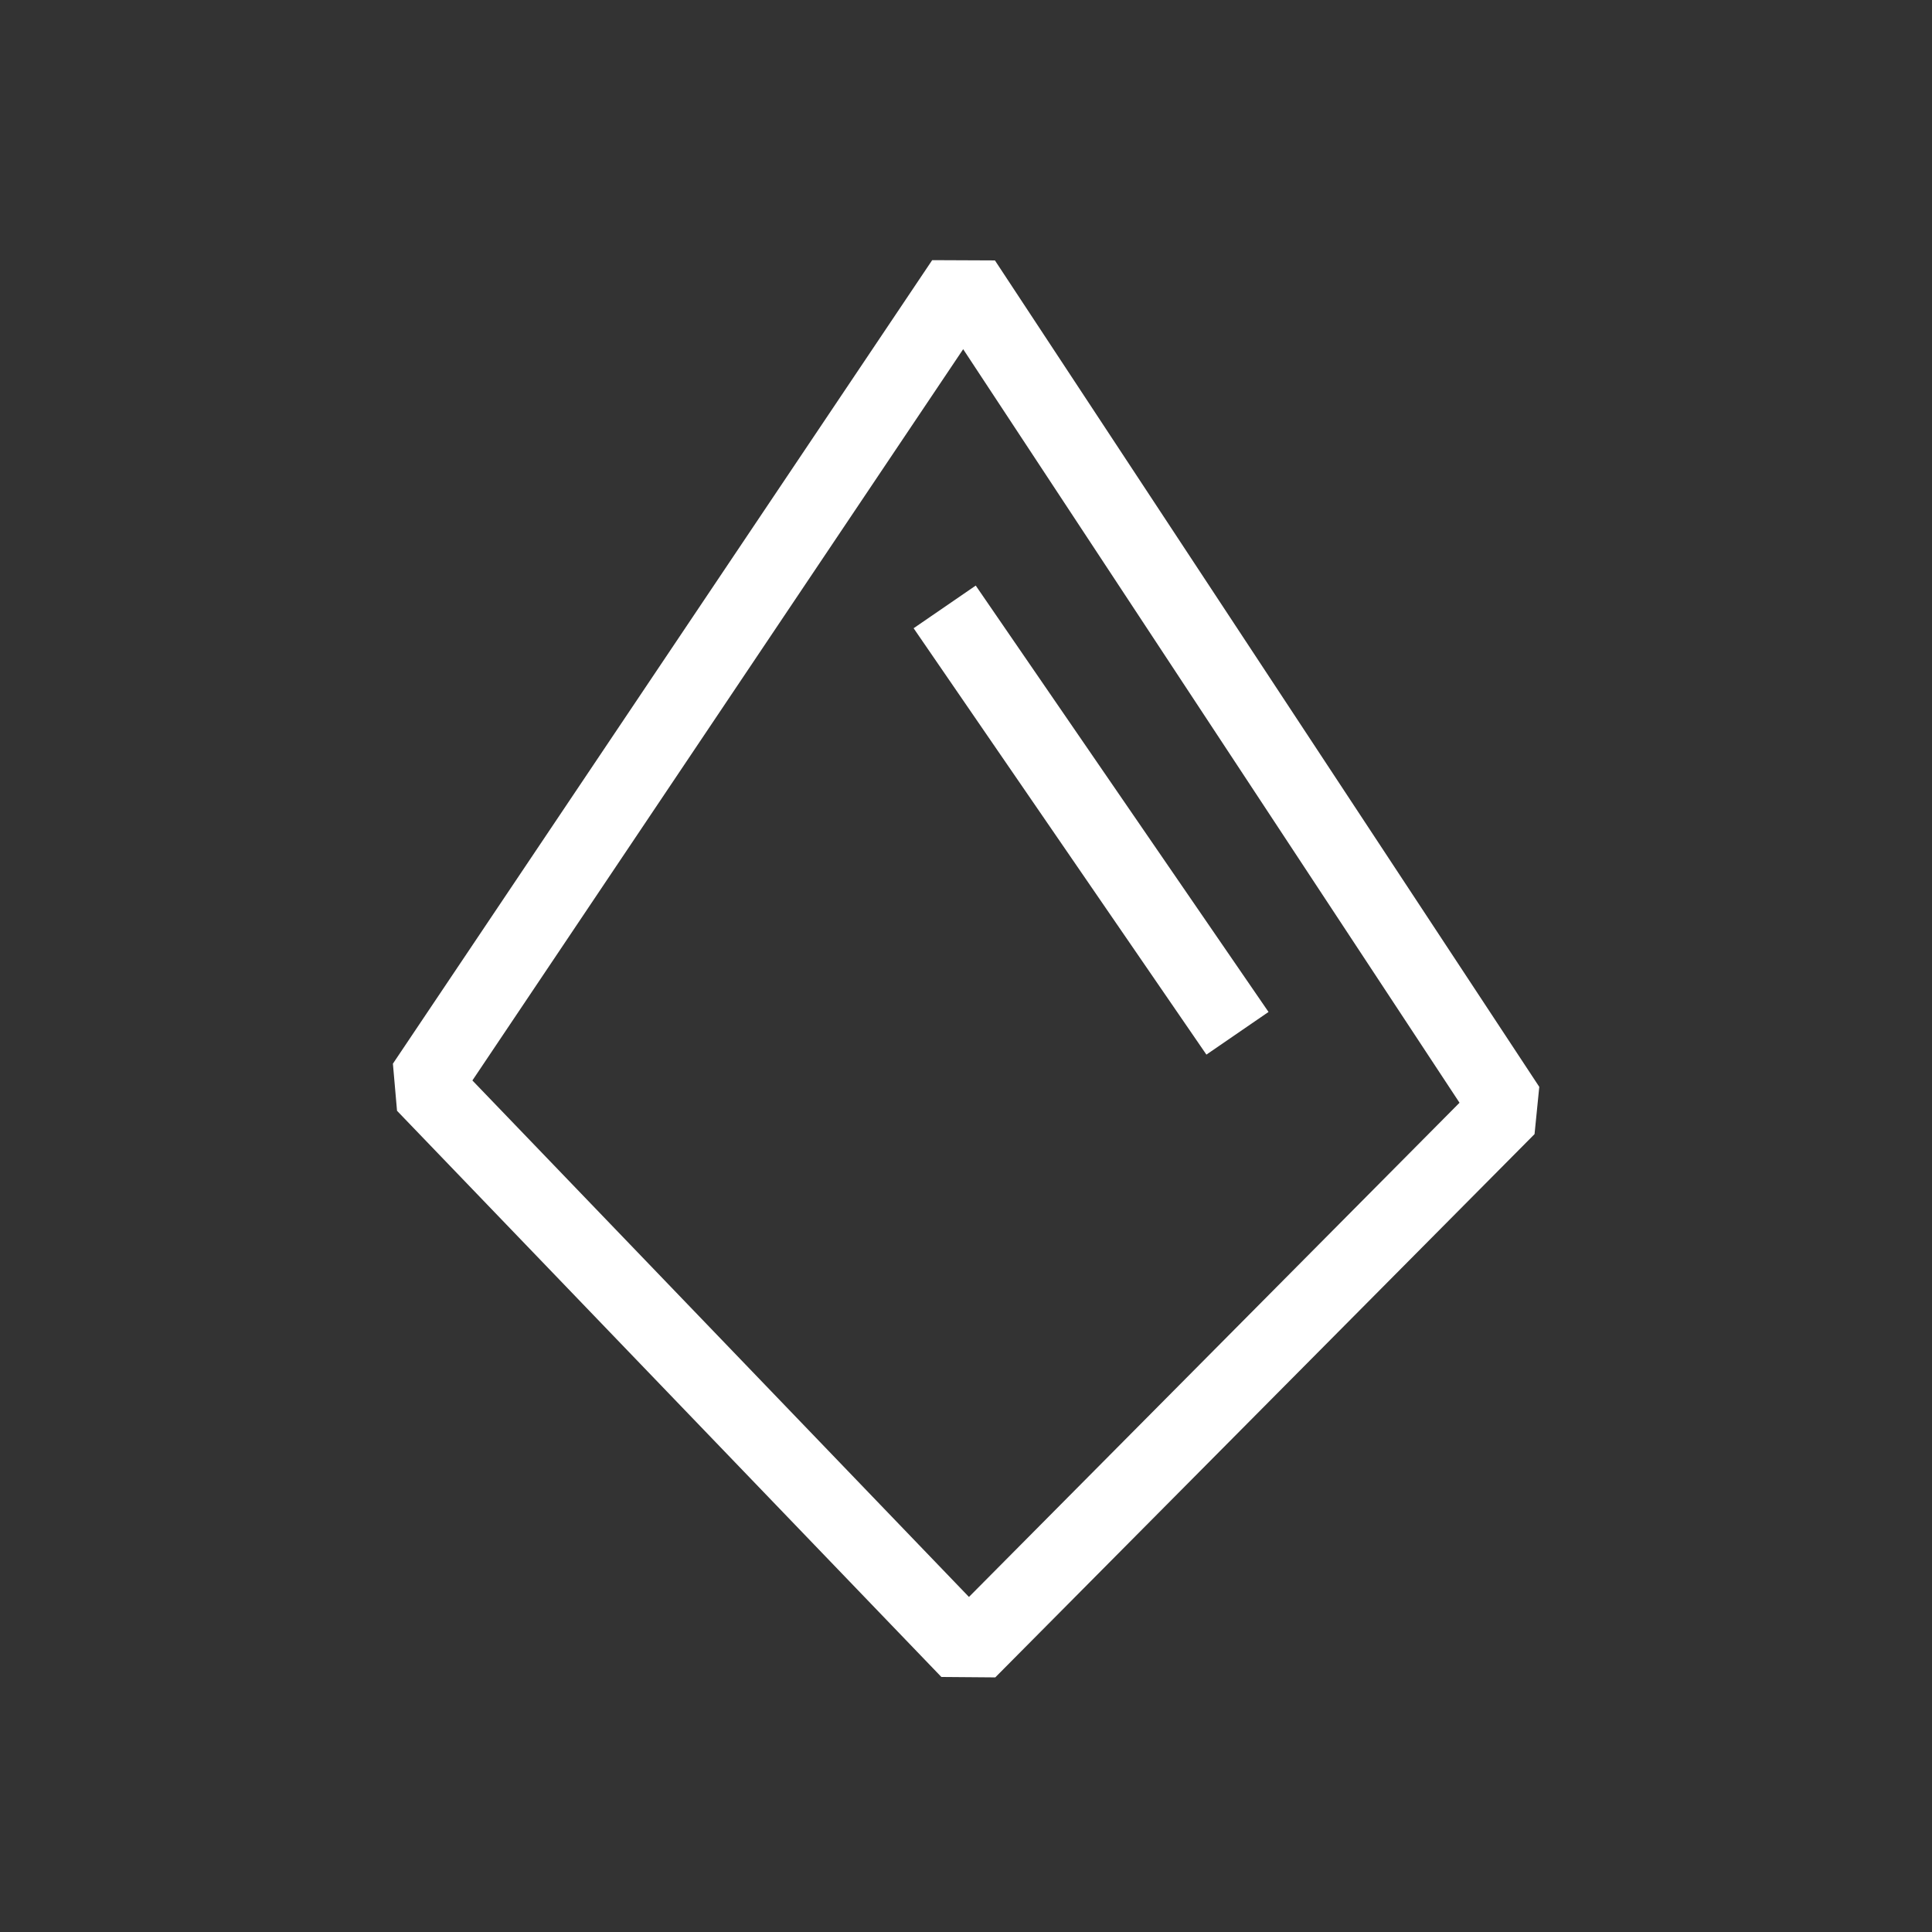 <?xml version="1.0" encoding="UTF-8"?>
<svg xmlns="http://www.w3.org/2000/svg" id="White" viewBox="0 0 1000 1000">
  <rect x="0" y="0" width="1000" height="1000" fill="#333333" stroke="none"/>
  <defs>
    <style>
      .cls-1 {
        fill: none;
        stroke: #fff;
        stroke-linecap: square;
        stroke-linejoin: bevel;
        stroke-width: 39px;
      }
    </style>
  </defs>
  <line class="cls-1" x1="500" y1="330.21" x2="629.47" y2="518.75"></line>
  <polygon class="cls-1" points="498.69 145.52 219.56 561.43 501.31 854.48 780.44 573.28 498.69 145.52"></polygon>
</svg>
